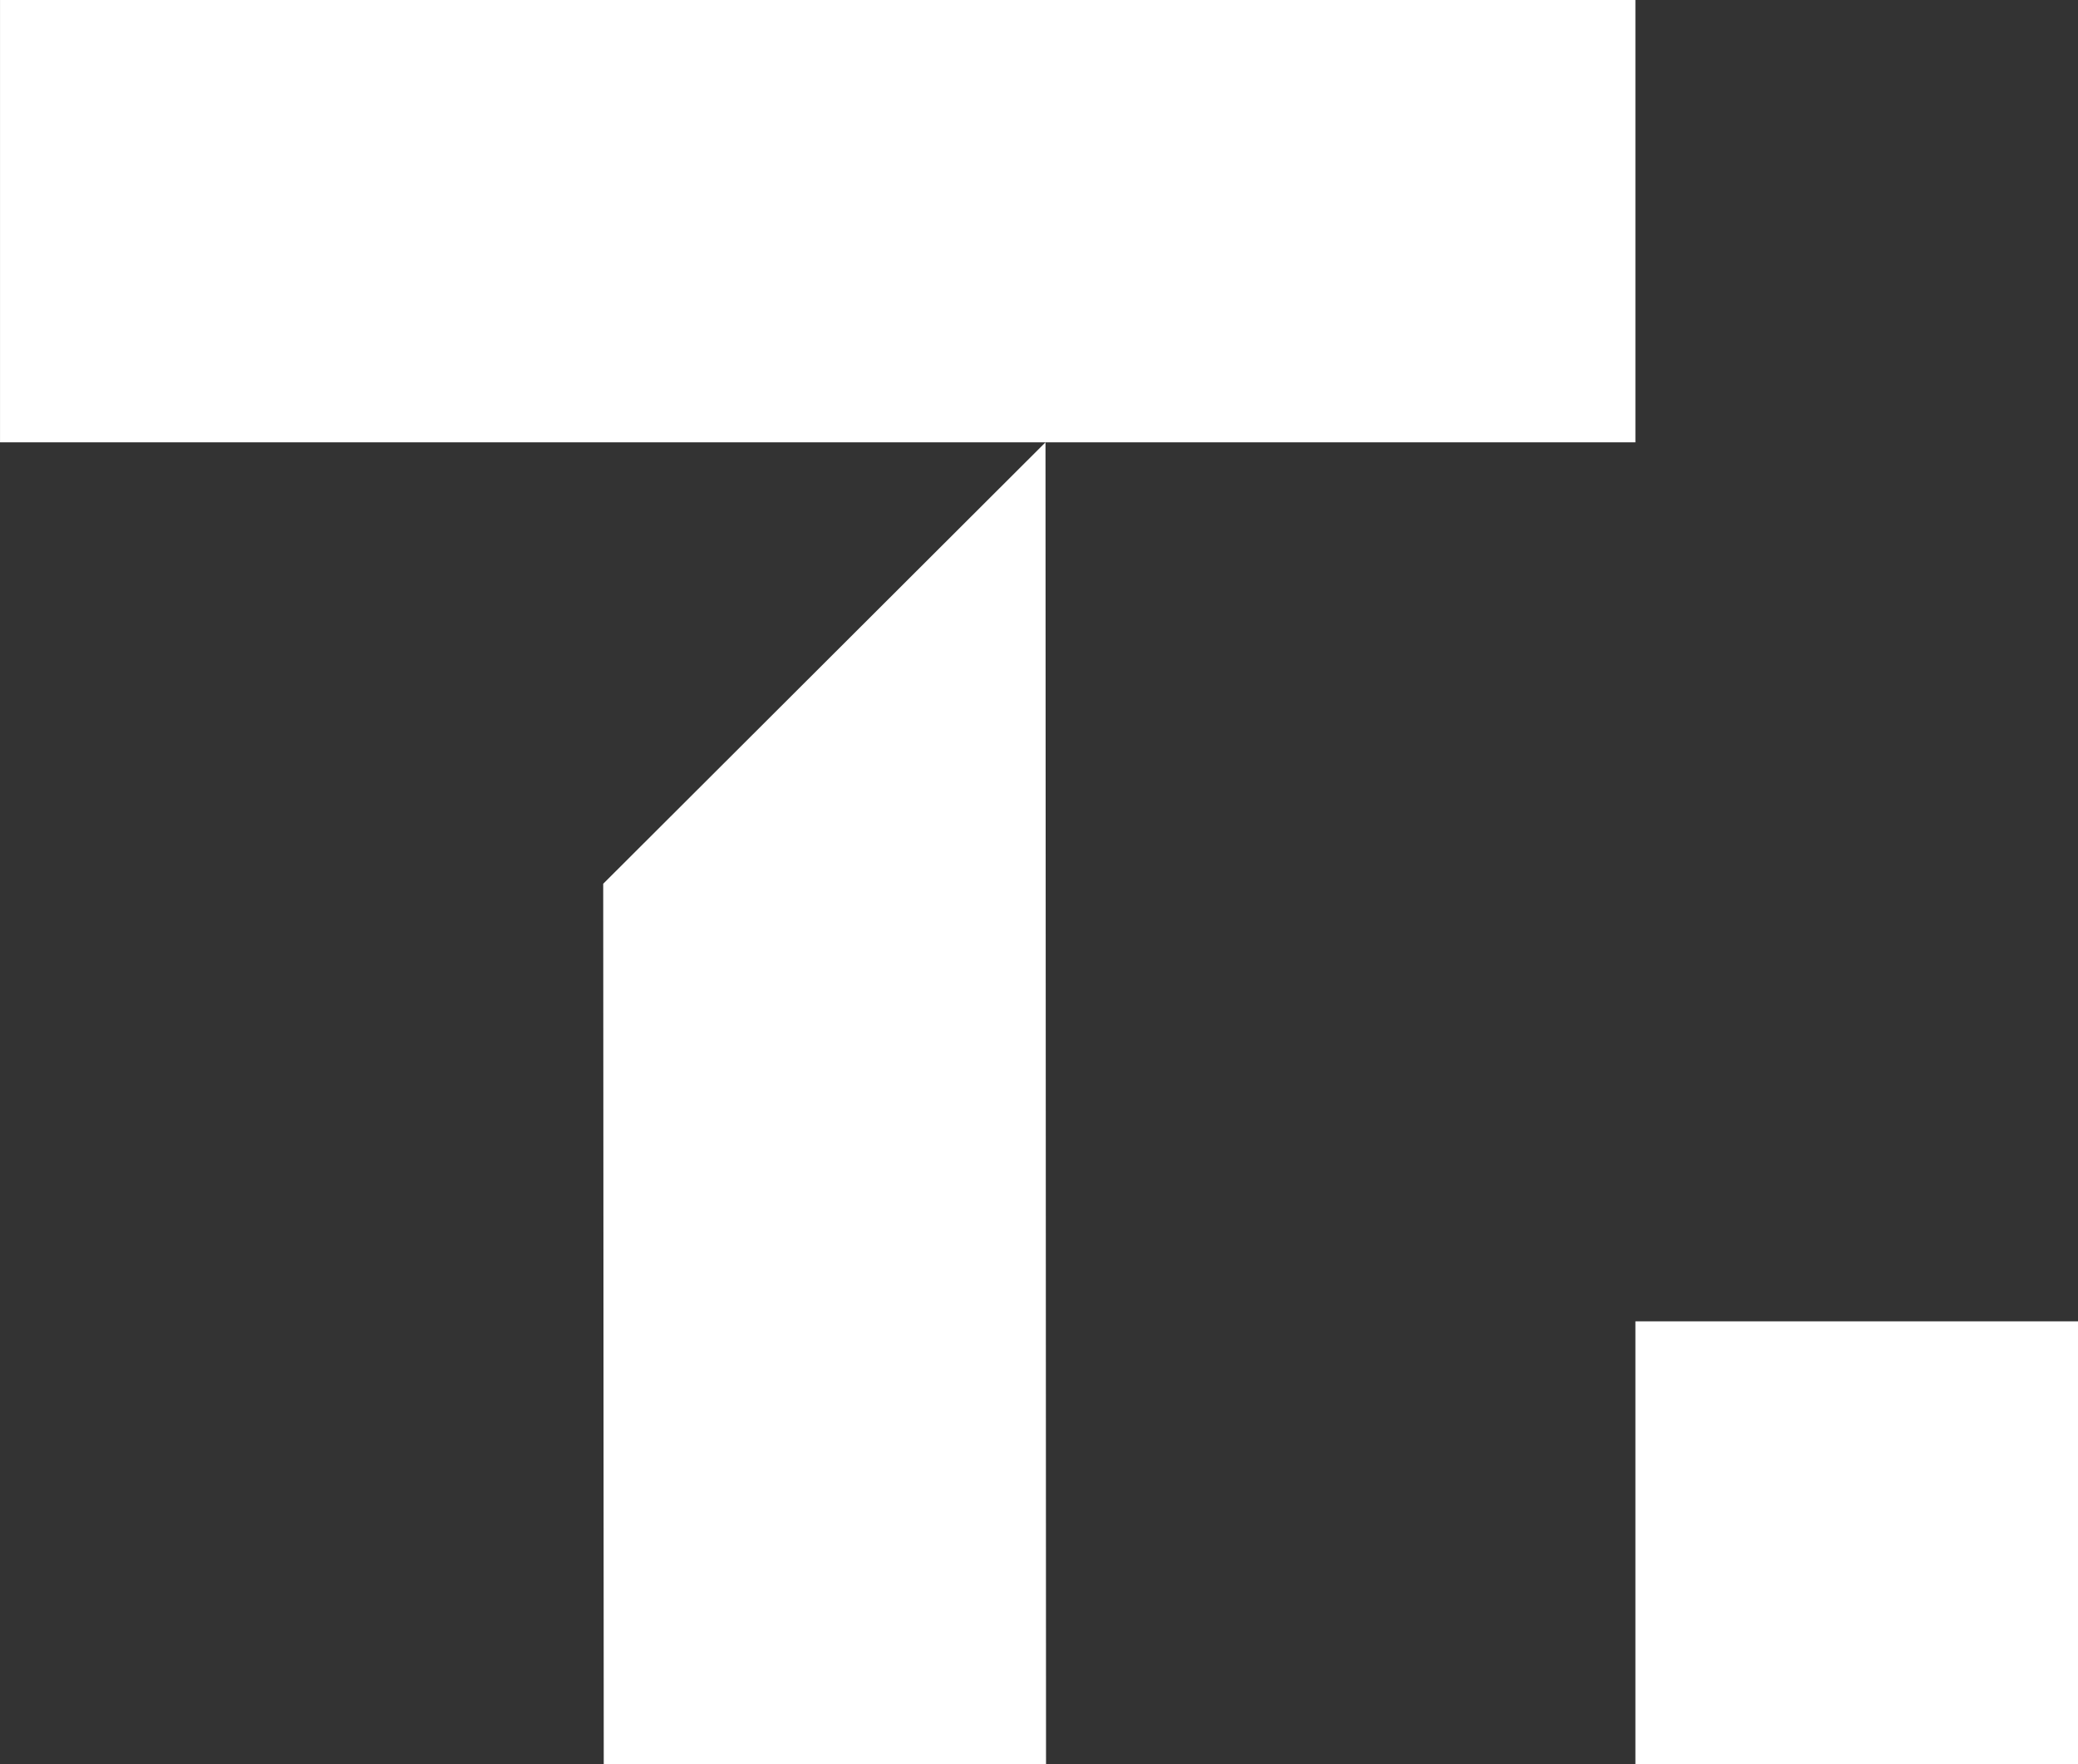<?xml version="1.0" encoding="UTF-8"?> <svg xmlns="http://www.w3.org/2000/svg" width="74.361" height="63.119" viewBox="0 0 74.361 63.119" fill="#FFFFFF"><rect x="0" y="0" width="74.361" height="63.119" fill="#333333" stroke="none"/><g transform="translate(-313.736 -206.517)"><rect width="15.84" height="15.84" transform="translate(372.259 253.796)"></rect><path d="M385.261,306.238h15.827l-.019-47.291-15.827,15.795Z" transform="translate(-49.92 -36.603)"></path><path d="M313.737,222.344h58.522V206.517H313.737Z" transform="translate(0 0)"></path></g></svg> 